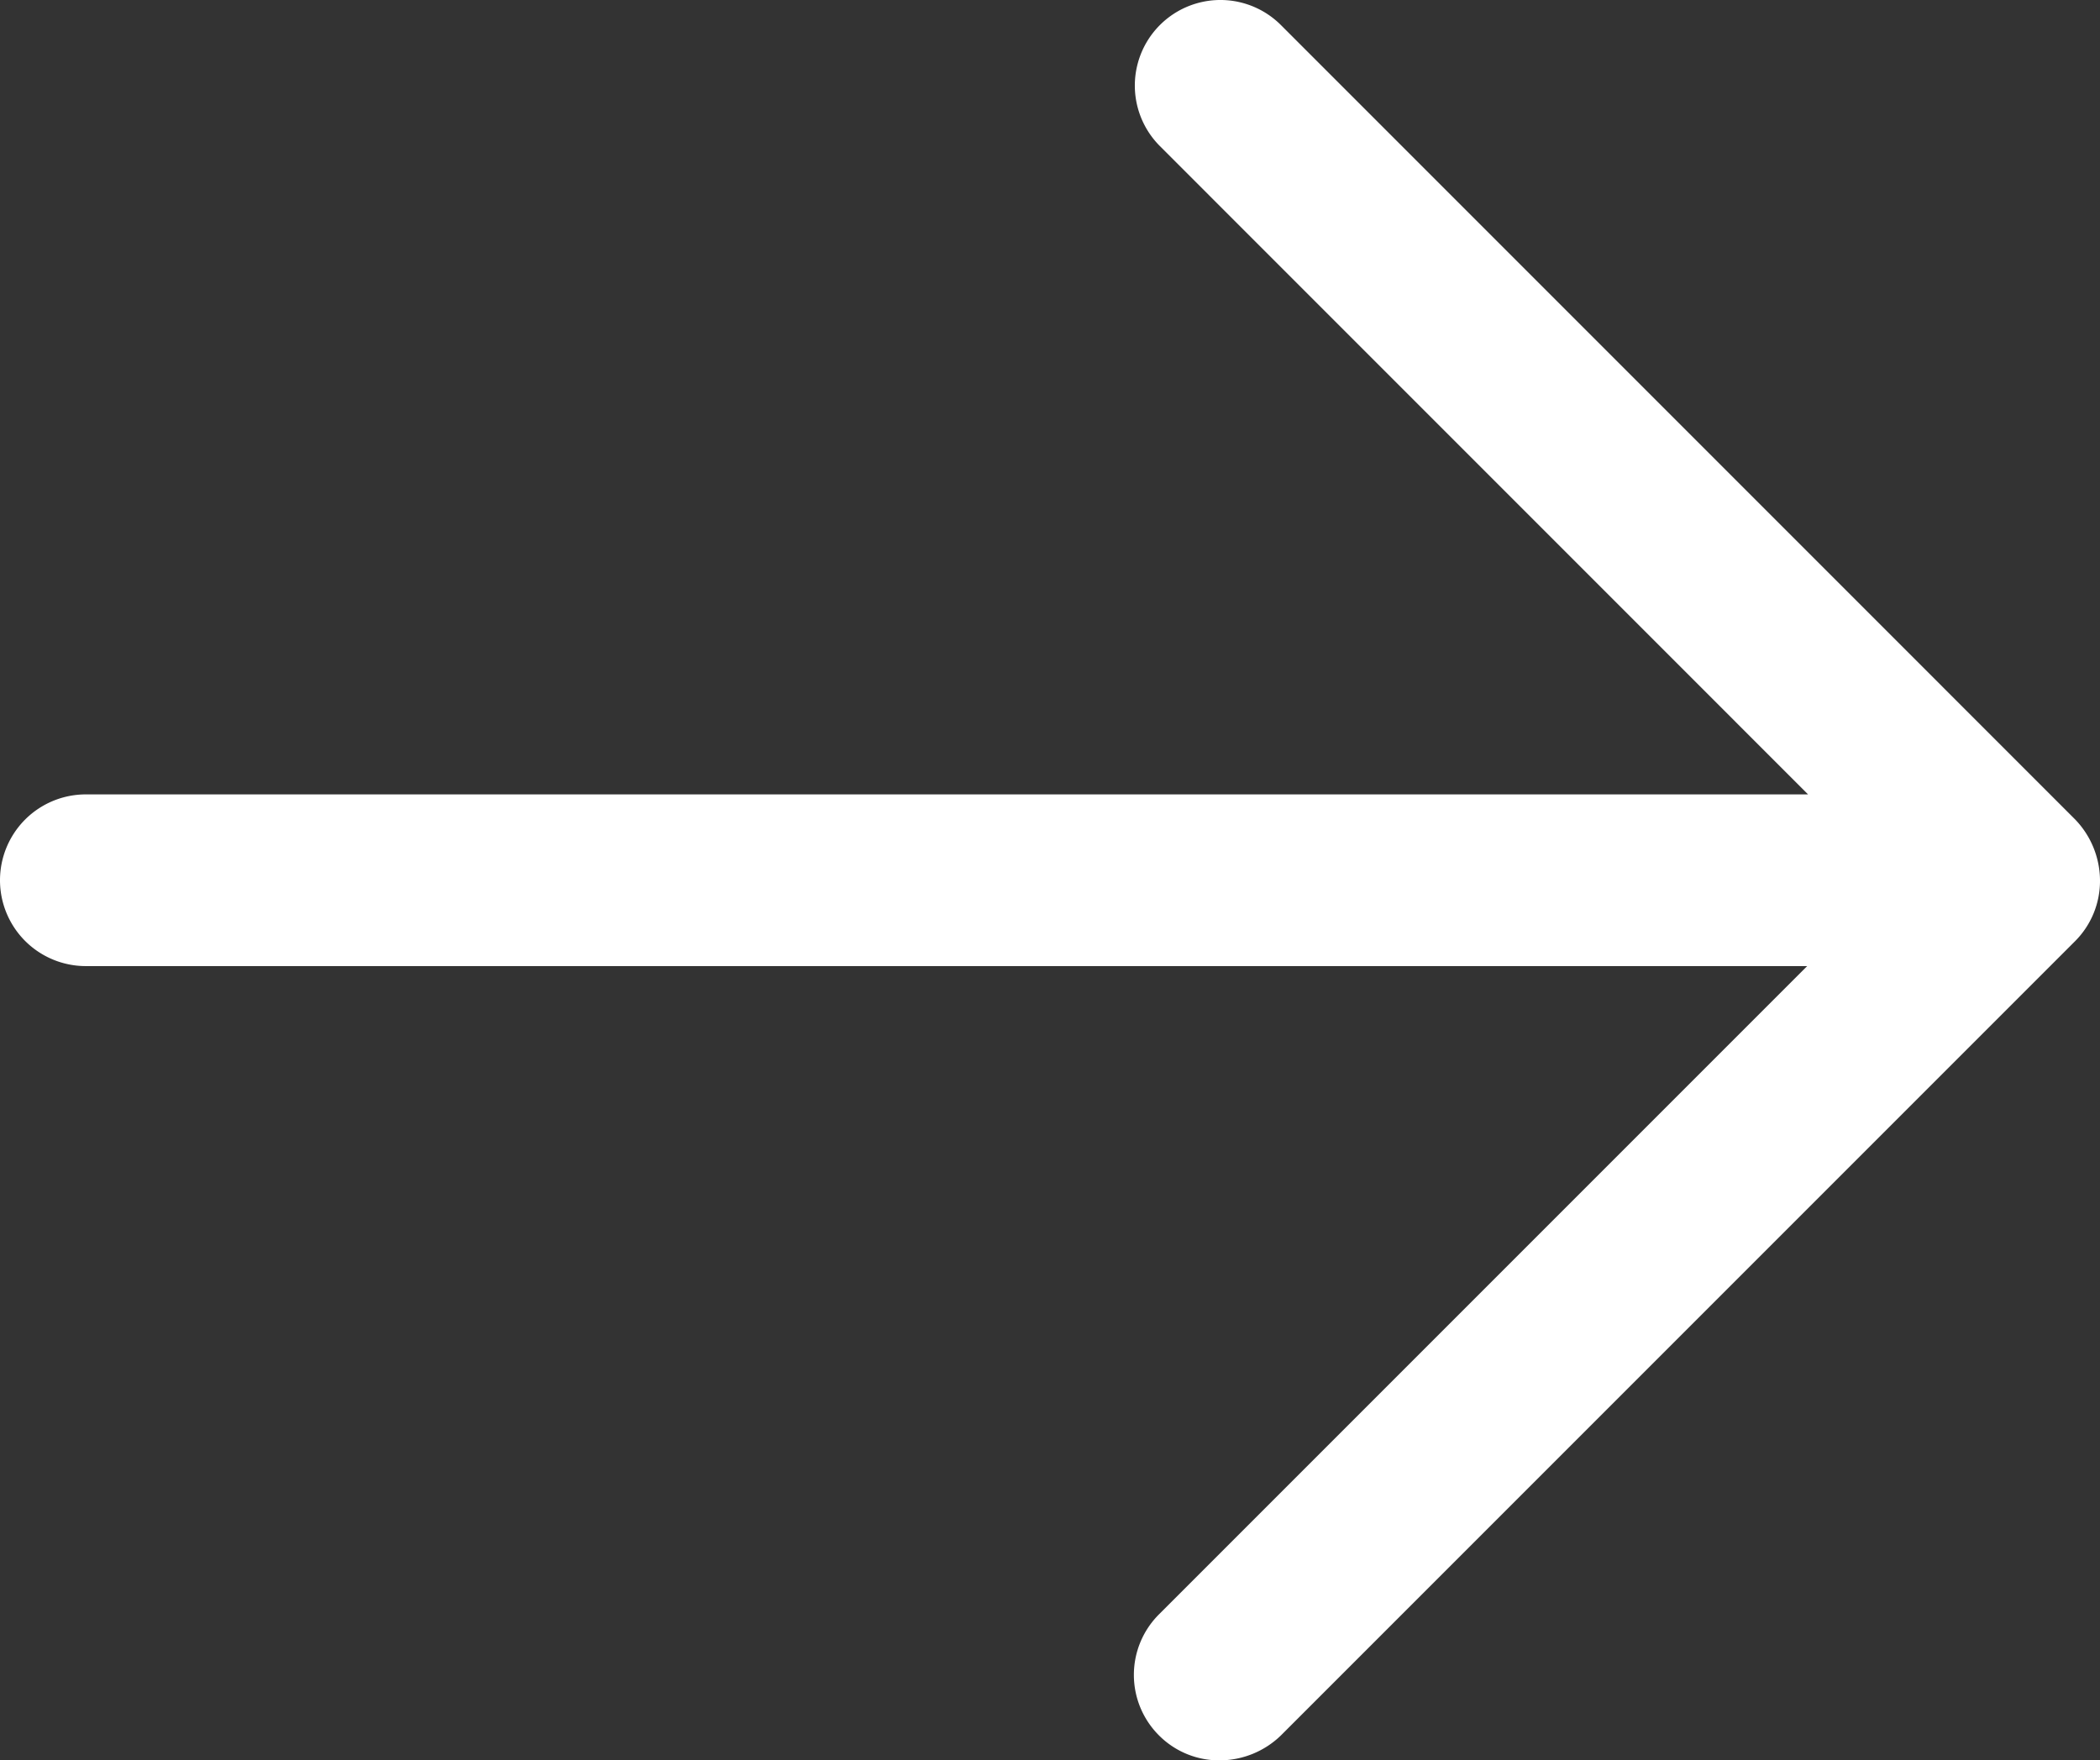 <?xml version="1.0" encoding="UTF-8"?> <svg xmlns="http://www.w3.org/2000/svg" viewBox="0 0 305.07 255.7"><rect x="0" y="0" width="305.07" height="255.7" fill="#333333" stroke="none"/> <defs> <style>.cls-1{fill:#fff;}</style> </defs> <title>Ресурс 2</title> <g id="Слой_2" data-name="Слой 2"> <g id="Слой_1-2" data-name="Слой 1"> <path class="cls-1" d="M186.08,3.64A12.43,12.43,0,0,0,168.5,21.22l94.16,94.17H12.47a12.47,12.47,0,1,0,0,24.94H262.53l-94.16,94.16a12.42,12.42,0,0,0,0,17.59,12.31,12.31,0,0,0,8.86,3.62,12.82,12.82,0,0,0,8.85-3.62L301.44,136.72a12.39,12.39,0,0,0,3.63-8.86,12.85,12.85,0,0,0-3.63-8.85Z"></path> </g> </g> </svg> 